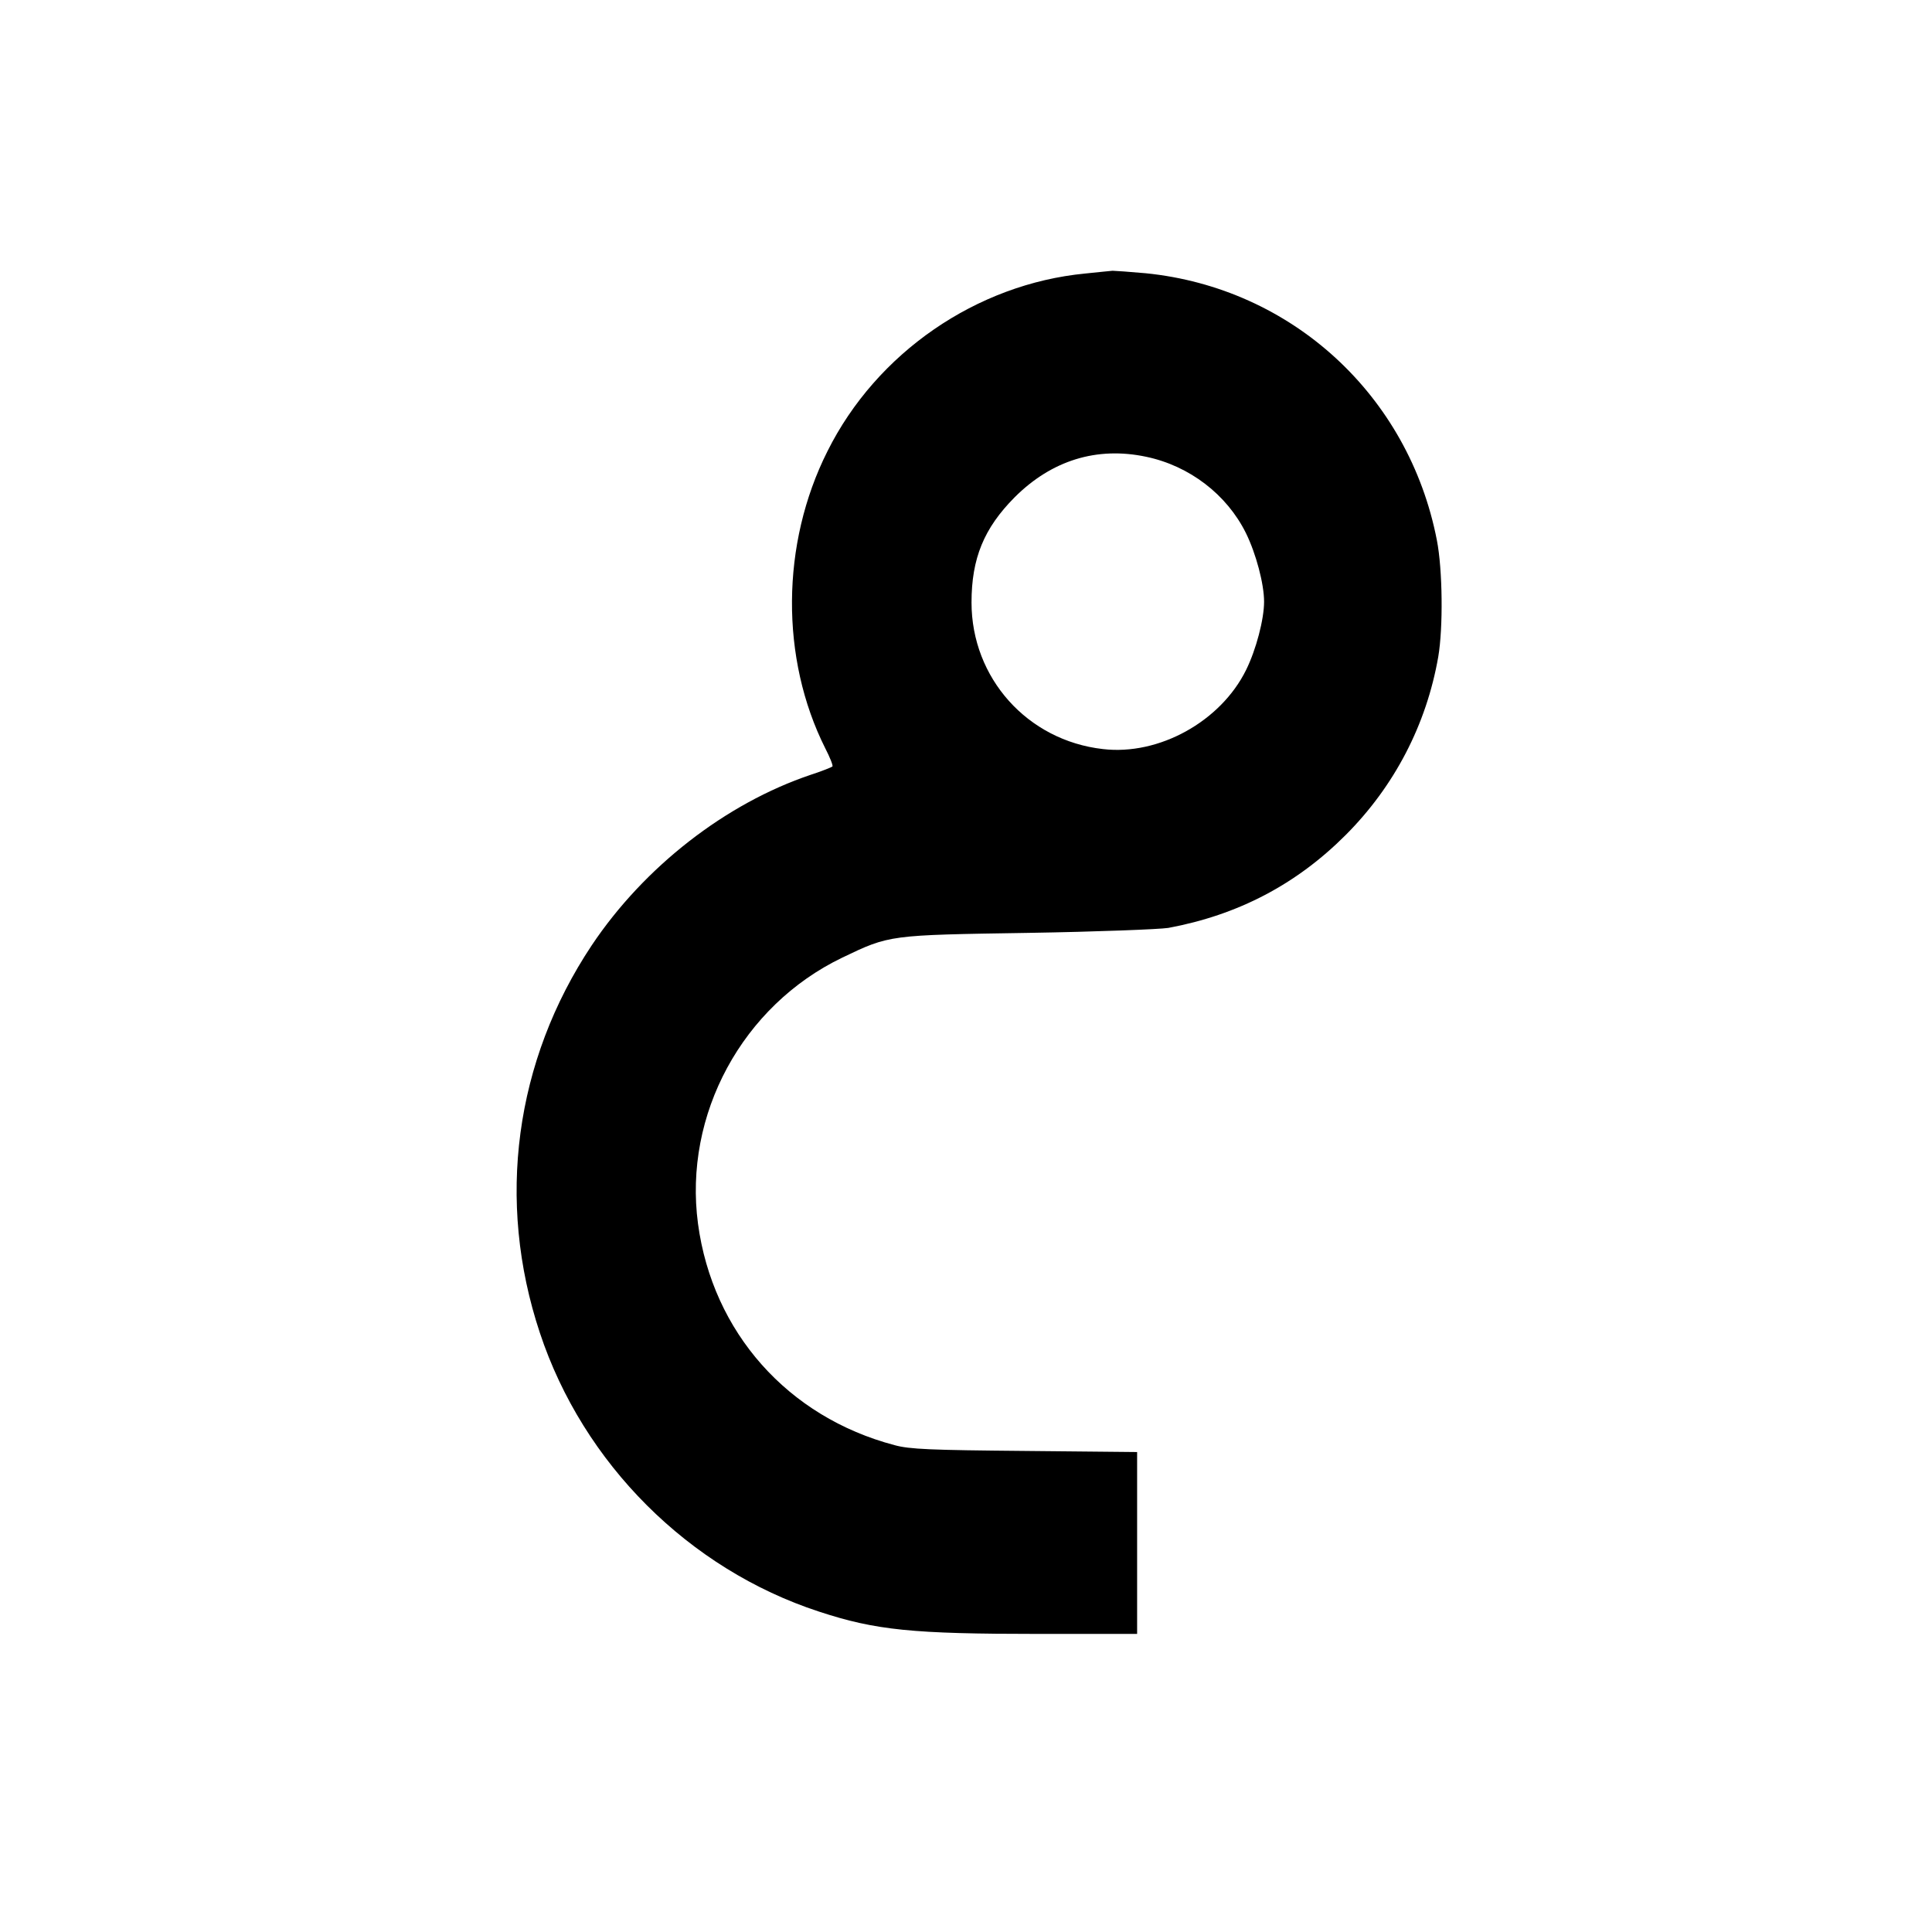 <?xml version="1.0" standalone="no"?>
<!DOCTYPE svg PUBLIC "-//W3C//DTD SVG 20010904//EN"
 "http://www.w3.org/TR/2001/REC-SVG-20010904/DTD/svg10.dtd">
<svg version="1.0" xmlns="http://www.w3.org/2000/svg"
 width="700pt" height="700pt" viewBox="0 0 700 700"
 preserveAspectRatio="xMidYMid meet">
<g transform="translate(0,700) scale(0.1,-0.1)"
fill="#000000" stroke="none">
<path d="M3932 6009 c-394 -38 -756 -287 -934 -644 -169 -336 -171 -751 -8
-1076 17 -33 29 -63 26 -66 -3 -3 -38 -17 -78 -30 -309 -104 -604 -334 -794
-618 -279 -419 -347 -926 -188 -1404 157 -474 540 -856 1011 -1010 207 -68
339 -81 799 -81 l354 0 0 329 0 330 -407 4 c-341 3 -418 6 -472 21 -387 102
-659 409 -712 802 -53 396 161 790 522 964 173 83 169 82 674 90 248 4 476 13
508 18 253 47 464 158 642 336 177 177 293 400 336 646 18 105 16 316 -5 423
-102 525 -526 914 -1055 967 -57 5 -111 9 -120 9 -9 -1 -53 -5 -99 -10z m221
-664 c157 -33 292 -137 361 -276 37 -75 66 -185 66 -249 0 -64 -29 -174 -65
-247 -92 -187 -316 -311 -519 -287 -274 31 -476 258 -476 531 0 160 45 269
156 381 134 134 298 185 477 147z"/>
</g>
</svg>
